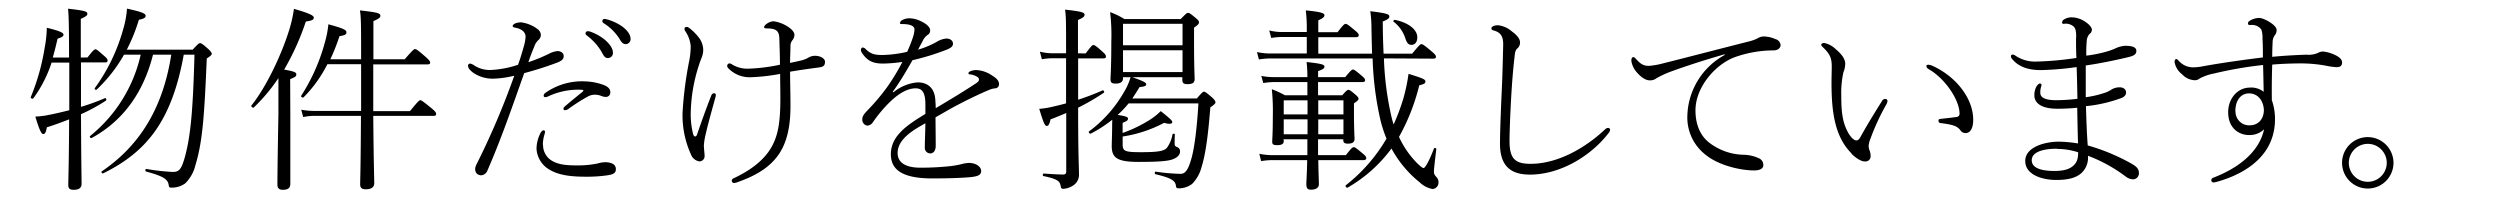 <svg xmlns="http://www.w3.org/2000/svg" viewBox="0 0 630 50"><defs><style>.cls-1{fill:none;}</style></defs><g id="レイヤー_2" data-name="レイヤー 2"><g id="レイヤー_1-2" data-name="レイヤー 1"><path d="M22.06,14.48c1.4-1.8,1.7-2.05,2-2.05s.6.25,2.3,1.75c.6.5.75.8.75,1.09s-.15.46-.6.46h-6.1v11.2a54.86,54.86,0,0,0,6.05-2.2c.3-.1.45.5.2.65a44.13,44.13,0,0,1-6.25,3.4c.05,12,.15,16.15.15,17.55,0,1-.65,1.5-2,1.5-1,0-1.35-.35-1.35-1.2,0-1.4.16-5.3.21-16.55-1.81.7-3.66,1.4-5.61,2-.25,1.35-.5,1.7-.9,1.7s-.9-.65-2-4.4a22,22,0,0,0,2.75-.3c1.9-.35,3.8-.8,5.8-1.3v-12H13A32.07,32.07,0,0,1,8.4,24.78c-.15.25-.8-.05-.65-.3a55,55,0,0,0,3.5-12.41A29.66,29.66,0,0,0,11.8,7c3.1.75,4.2,1.21,4.2,1.75,0,.35-.25.6-1.5,1-.35,1.59-.75,3.2-1.2,4.75h4.1c0-8.26-.09-10.66-.25-12.31,4.36.5,4.86.7,4.86,1.3,0,.35-.25.65-1.65,1.25v9.76Zm9.2-.71a37.3,37.3,0,0,1-6.9,8.81c-.25.2-.65-.15-.45-.4A46.13,46.13,0,0,0,31,7.52,24.22,24.22,0,0,0,32,2.17c3.6.8,4.7,1.2,4.7,1.8,0,.35-.2.75-1.7,1a44.11,44.11,0,0,1-3.05,7.55H48.56c1.4-1.54,1.6-1.65,1.85-1.65s.55.11,2.1,1.5c.75.7.85,1,.85,1.2s-.2.5-1.25,1.16c-.6,13.9-1,20.8-2.85,26.85a9.67,9.67,0,0,1-2.55,4.6,5.62,5.62,0,0,1-3.5,1.1c-.5,0-.6-.05-.7-.65-.2-1.4-1.2-2.2-5.7-3.4-.3-.1-.2-.7.1-.65a54.42,54.42,0,0,0,6.65.75c1.6,0,2.15-.7,3-3.65,1.65-5.85,2.1-13.55,2.45-25.91h-2.7c-3,16.51-9.15,24.41-20.3,29.91-.25.15-.6-.3-.35-.5,8.8-6,15.25-14.95,17.5-29.41h-4.6c-2.4,9.51-7.5,16.66-15.45,21-.25.15-.65-.3-.4-.5A36.58,36.58,0,0,0,35.46,13.77Zm41.9,14.81c0,12.15,0,16.45,0,17.75,0,1.05-.6,1.5-1.9,1.5-.91,0-1.35-.4-1.35-1.3s0-4.25.25-17.75c0-3.05,0-6.05,0-9.1a43.85,43.85,0,0,1-6.2,7.4c-.2.2-.8-.25-.6-.5,3.55-4.4,7.3-12.15,9.3-18.35a33.31,33.31,0,0,0,1.41-6c3.45,1,5,1.6,5,2.2s-.5.75-2,1a64.54,64.54,0,0,1-5.46,12.11c2.56.45,3.06.7,3.06,1.2s-.2.65-1.55,1.2ZM102,14.93c2.1-2.45,2.35-2.56,2.6-2.56s.55.11,2.7,2c.95.86,1.1,1.11,1.1,1.41s-.2.45-.7.45H94.06V28h9.25c2.1-2.55,2.35-2.75,2.6-2.75s.6.2,2.8,2c1.1.9,1.2,1.2,1.2,1.5s-.2.45-.7.45H94.06c.1,12,.25,15.7.25,16.95,0,1.05-.75,1.55-2.15,1.55-1,0-1.4-.4-1.4-1.25,0-1.1.15-4.55.2-17.25H79.61a13.88,13.88,0,0,0-3.2.3l-.5-1.85a18.59,18.59,0,0,0,3.65.3H91V16.18h-8.5a32.78,32.78,0,0,1-6,8.35c-.2.2-.75-.15-.6-.4a47.72,47.72,0,0,0,6-13.56,24.54,24.54,0,0,0,.85-4.45c3.65,1,4.55,1.4,4.55,2s-.4.75-1.75,1a52.09,52.09,0,0,1-2.3,5.81H91c0-8.11,0-10.66-.3-12.31,4.45.5,5.15.7,5.15,1.35,0,.4-.15.65-1.75,1.35v9.61Zm36.1-1.25a6,6,0,0,1,2.4-.81c.7,0,1.55.4,1.55,1.25s-.6,1.26-1.75,1.7c-2.3.86-5,1.76-8.2,2.61-3.2,9-5.75,16.45-9.25,24.5a1.85,1.85,0,0,1-1.6,1.25,1.75,1.75,0,0,1-1.16-.5,1.7,1.7,0,0,1-.35-1.1,2.52,2.52,0,0,1,.26-1,195,195,0,0,0,9.6-22.5,25.51,25.51,0,0,1-5.35.75,8.74,8.74,0,0,1-4.85-1.4c-.66-.45-1.46-1.16-1.46-1.86a.55.55,0,0,1,.55-.55,2.61,2.61,0,0,1,1,.46,7.16,7.16,0,0,0,4.26,1.15,25.05,25.05,0,0,0,6.8-1.31c.6-1.69,1-3,1.4-4.45a11.29,11.29,0,0,0,.5-2.6c0-1-.75-1.9-2.4-2.25-.75-.15-.85-.25-.85-.5s.35-.5.7-.65a4.86,4.86,0,0,1,1.35-.25,8.82,8.82,0,0,1,4.2,1.7,2,2,0,0,1,.85,1.45,1.83,1.83,0,0,1-.7,1.4,3.81,3.81,0,0,0-1,1.7c-.5,1.11-1,2.45-1.45,3.81A42.45,42.45,0,0,0,138.06,13.68Zm-1.25,22.9a4.57,4.57,0,0,0,2.55,4.1c1.9,1,4.2,1,6.65,1a23.68,23.68,0,0,0,4.6-.5,7,7,0,0,1,2-.3,4.27,4.27,0,0,1,1.55.3,1.48,1.48,0,0,1,1,1.4c0,.9-.4,1.35-2.15,1.6a36.25,36.25,0,0,1-5.45.35c-4.05,0-7-.45-9.25-1.85a6.48,6.48,0,0,1-3.15-5.25,9,9,0,0,1,.9-3.7c.2-.45.55-.9.9-.9a.38.38,0,0,1,.35.4,4.23,4.23,0,0,1-.2.85A8.53,8.53,0,0,0,136.81,36.58Zm9.85-13.95a17.74,17.74,0,0,0-8.75,1.75,2.13,2.13,0,0,1-.55.1.36.36,0,0,1-.4-.35.94.94,0,0,1,.4-.7,16,16,0,0,1,10.3-2.91,14.44,14.44,0,0,1,4.7,1c.95.45,1.45,1,1.4,1.85a1.09,1.09,0,0,1-1.2,1.05,3.15,3.15,0,0,1-1.1-.25,4.16,4.16,0,0,0-1.35-.3,3.68,3.68,0,0,0-2,.45,44.5,44.5,0,0,0-5,3.2,1.58,1.58,0,0,1-.8.25c-.25,0-.35-.15-.35-.4s.2-.4.45-.65c1.15-1,3.2-2.65,4.3-3.55C147.11,22.83,147.11,22.68,146.66,22.63Zm1.9-14.71a12.38,12.38,0,0,1,3.7,2c1.05.85,2.15,2.15,2.15,3.26a1.27,1.27,0,0,1-1.25,1.45c-.7,0-1-.4-1.65-1.65a14.3,14.3,0,0,0-3.7-4.06.68.68,0,0,1-.3-.5.55.55,0,0,1,.55-.55A1.7,1.7,0,0,1,148.56,7.92Zm4.5-3a12.79,12.79,0,0,1,3.55,1.65c1.15.8,2.25,2,2.25,3.2a1.25,1.25,0,0,1-1.15,1.35c-.6,0-1-.2-1.65-1.35a12.57,12.57,0,0,0-4.1-4,.64.64,0,0,1-.2-.5.5.5,0,0,1,.5-.5A3.47,3.47,0,0,1,153.06,4.92Zm24.3,32c0,.75.15,1.7.15,2.25a1.32,1.32,0,0,1-1.3,1.5,2.73,2.73,0,0,1-2.15-1.8A23.89,23.89,0,0,1,172,28.48,93.53,93.53,0,0,1,173.75,15a20.15,20.15,0,0,0,.31-3.36,7.89,7.89,0,0,0-1.41-3.85,1,1,0,0,1-.15-.65c0-.2.21-.35.65-.35s2.11,1.55,2.86,2.55a5.27,5.27,0,0,1,1.2,3.45,5.88,5.88,0,0,1-.5,2c-.1.29-.4,1-.5,1.4A40.74,40.74,0,0,0,174.06,29a20.13,20.13,0,0,0,.6,4.75c.2.8.75.85,1,.15.85-2.5,2.1-6.05,3.55-9.75.15-.4.4-.65.75-.65s.5.3.4.75c-1.2,4.4-2,7.2-2.6,9.9A15.09,15.09,0,0,0,177.36,36.93Zm24.4-21.66a6.9,6.9,0,0,0,1.75-.64,3.41,3.41,0,0,1,1.8-.56c1.45,0,2.55.7,2.55,1.5,0,1.06-.5,1.31-1.65,1.45-2.2.3-4.55.61-7.15,1.06,0,2.55.1,5.55.1,8.6,0,5.15-.85,9-2.8,12-2.15,3.25-5.5,5.45-10.45,7.2a3.16,3.16,0,0,1-1,.25.6.6,0,0,1-.55-.6.71.71,0,0,1,.5-.6c4.45-2.1,7.6-4.6,9.4-7.65s2.35-6.5,2.35-12.5c0-2.2-.05-4.21-.05-6.15a49,49,0,0,1-7.5.85,7.48,7.48,0,0,1-5.55-2.25.93.93,0,0,1-.3-.66.64.64,0,0,1,.55-.59,1.24,1.24,0,0,1,.65.25,7.34,7.34,0,0,0,4,1.09,44.67,44.67,0,0,0,8.1-1c0-2.15-.1-4.5-.15-6.5s-.7-2.65-3.25-2.65c-.35,0-.6-.1-.6-.3s.15-.5.65-.85a3.17,3.17,0,0,1,1.75-.65,9,9,0,0,1,3.5,1.3c.85.55,1.75,1.3,1.75,2.15a2.35,2.35,0,0,1-.45,1.25,2.26,2.26,0,0,0-.55,1.35c0,1.45-.1,2.81-.1,4.45C200.11,15.63,200.91,15.48,201.76,15.27Zm23.35,8a11,11,0,0,1,6.1-2.5c2.6,0,4.3,1.5,4.45,4.45.05.6.1,1.4.1,2.05,3.7-2.2,7.45-4.45,10.35-6.4.45-.31.55-.56.55-.85a.79.79,0,0,0-.45-.65,3.88,3.88,0,0,0-1.75-.6c-.3-.05-.45-.05-.45-.3,0-.45,1-.8,2-.8a7.52,7.52,0,0,1,3.7,1.2c1.3.8,2,1.4,2,2.35a1,1,0,0,1-1,1.05,5.14,5.14,0,0,0-1.5.4c-2.4,1-5.55,2.5-9.1,4.4-1.35.75-2.9,1.65-4.4,2.5,0,2.1.05,4.35.05,7.2,0,1.35-.7,1.9-1.35,1.9a1.39,1.39,0,0,1-1.4-1.35c0-1.55.1-3.45.15-6.25-2.85,1.6-7,3.9-7,7.5,0,2.25,1.75,3.7,5.8,3.7a71.75,71.75,0,0,0,7.55-.4,23.13,23.13,0,0,0,2.75-.5,7.94,7.94,0,0,1,1.9-.3c1.8,0,3.05,1,3.05,2s-.7,1.4-2.9,1.6c-2.45.2-5.4.3-9.45.3-8,0-10.4-2.5-10.4-6.1,0-4.6,4-7.3,8.7-10.15v-2.1c.05-3.45-.9-4.35-2.45-4.35-2.2,0-4.4,1.45-6.35,3.3a33.71,33.71,0,0,0-4.5,5.35,1.91,1.91,0,0,1-1.25.75,1.46,1.46,0,0,1-1.35-1.55c0-.8.35-1.3,1.45-2.45a52.24,52.24,0,0,0,5.05-6.05,53.66,53.66,0,0,0,3.6-6,39,39,0,0,1-4.8.41c-2.66,0-4-.66-5.41-2.71a1.8,1.8,0,0,1-.25-.7c0-.3.21-.64.46-.64a1.18,1.18,0,0,1,.79.44c1.31,1.25,2.31,1.45,4.21,1.45a30.3,30.3,0,0,0,6.2-.8,31.88,31.88,0,0,0,1.5-3.79,7.14,7.14,0,0,0,.35-1.86c0-.8-.95-1.35-3.1-1.35-.35,0-.55,0-.55-.25a1,1,0,0,1,.55-.75,4,4,0,0,1,1.85-.45,7,7,0,0,1,3,.8c.85.4,2.2,1.25,2.2,2.25a1.22,1.22,0,0,1-.6,1.11,3.71,3.71,0,0,0-1.3,1.59c-.3.55-.75,1.41-1.15,2.16a23.8,23.8,0,0,0,4.6-1.91,5.61,5.61,0,0,1,2.55-.9c1,0,1.65.6,1.65,1.25s-.35,1.06-1.6,1.56a61.75,61.75,0,0,1-8.6,2.65c-1.6,2.8-3.15,5.45-5,8Zm48.45-9.8c1.44-1.91,1.65-2.11,1.94-2.11s.66.2,2.31,1.7c.7.6.85.91.85,1.21s-.15.45-.65.45h-6.36V25.13c2-.65,4-1.4,6.16-2.35.3-.1.55.45.3.6a54.87,54.87,0,0,1-6.46,3.75c0,12.5.21,14.55.21,16.7a3.18,3.18,0,0,1-1.61,3,4.83,4.83,0,0,1-2.35.75c-.4,0-.55-.1-.65-.7-.2-1.15-.65-1.75-4.3-2.5-.3,0-.25-.65.05-.65,2.7.2,4.05.25,4.85.25.55,0,.8-.2.8-.8V28.48c-1.3.55-2.6,1.1-3.95,1.6-.3,1.3-.55,1.65-.95,1.65s-.7-.3-1.9-4.3A21.11,21.11,0,0,0,264.8,27c1.3-.3,2.6-.6,3.85-.95V14.68H265.5a16.36,16.36,0,0,0-2.95.25l-.5-1.91a13.83,13.83,0,0,0,3.45.41h3.15c0-8.06,0-9.16-.25-11,4.15.45,4.91.7,4.91,1.3,0,.4-.25.7-1.66,1.3v8.41Zm6.7,16.7a32.36,32.36,0,0,1-5.4,3.5c-.25.15-.71-.35-.46-.55a32.15,32.15,0,0,0,8.86-10,15,15,0,0,0,1.6-3.65H283v.25c0,.95-.65,1.35-1.85,1.35-1,0-1.3-.25-1.3-1.1s.2-2.75.2-9.36a49.73,49.73,0,0,0-.3-7.55,20,20,0,0,1,3.6,1.75h14.2c1.4-1.45,1.55-1.55,1.85-1.55s.5.1,1.95,1.3c.7.6.8.85.8,1.1s-.15.6-1.25,1.3v3.81c0,6.15.15,8.45.15,9.15,0,.95-.55,1.3-1.85,1.3-.9,0-1.25-.3-1.25-1.05v-.7h-12.6c3,1.05,3.5,1.4,3.5,1.8s-.45.55-1.7.7q-.9,1.5-1.8,2.85h16.25c1.35-1.55,1.55-1.7,1.8-1.7s.55.15,2.1,1.5c.7.65.8,1,.8,1.2s-.25.55-1.3,1.25c-.6,7.8-1.3,12.15-2.2,15a9.35,9.35,0,0,1-2.4,4.3,5.61,5.61,0,0,1-3.2,1.1c-.65,0-.8-.1-.85-.55-.15-1.25-.85-2-5.15-3-.3-.05-.25-.7.05-.65a50.56,50.56,0,0,0,6.25.55c1.25,0,1.95-1.1,2.75-3.9.7-2.5,1.35-7.05,1.75-13.85h-17.6a25.15,25.15,0,0,1-2.75,2.9c2.25.35,2.6.55,2.6.95s-.2.55-1.35,1.05v2.55a34.11,34.11,0,0,0,6.75-3.25A16.17,16.17,0,0,0,292.51,28c2.7,2.15,2.9,2.45,2.9,2.8s-.6.6-2.05.15a32.42,32.42,0,0,1-10.45,3.45v2c0,1.7.55,1.95,4.65,1.95,4.4,0,5.75-.3,6.5-1.1a7.87,7.87,0,0,0,1.4-3.35c.1-.3.6-.25.6,0-.05.85-.05,1.6-.05,2.35,0,.5.2.65.7.85a1.07,1.07,0,0,1,.65,1.15c0,.85-.8,1.55-2,1.95s-3.4.6-8.4.6c-5.4,0-6.8-1-6.8-4,0-.95.1-2.9.1-5.4ZM298,6H283v5.41H298Zm0,6.66H283v5.5H298Zm50.75,2.05a76.6,76.6,0,0,0,1.85,14.5,20,20,0,0,0,.6,2.15,53.64,53.64,0,0,0,2.45-6.55,45.23,45.23,0,0,0,1.3-6.2c3.55,1.1,4.25,1.39,4.25,1.89s-.2.66-1.55,1a51.44,51.44,0,0,1-5.1,13A23,23,0,0,0,357,41c.75.75,1.45,1.35,1.75,1.35s1.25-1.35,2.6-4.9c.1-.3.65-.15.6.15-.4,3.25-.6,5-.6,5.75,0,.5.2.8.75,1.4a1.79,1.79,0,0,1,.4,1.2A1.61,1.61,0,0,1,361,47.63a6.26,6.26,0,0,1-3.2-1.65,28.15,28.15,0,0,1-7.15-8.55,36,36,0,0,1-11.05,9.85c-.25.15-.7-.4-.45-.6a41.4,41.4,0,0,0,10.25-11.75,32.33,32.33,0,0,1-1.5-4.55,79.84,79.84,0,0,1-2-15.65H320.6a19,19,0,0,0-3.35.25l-.5-1.86a17,17,0,0,0,3.85.36h8.71V9.32H323.2a16.06,16.06,0,0,0-2.85.25l-.5-1.9a13.11,13.11,0,0,0,3.35.4h6.11v-.7a36.82,36.82,0,0,0-.25-4.75c4.15.4,4.7.75,4.7,1.25,0,.35-.3.7-1.55,1.25v3h4.85c1.5-1.95,1.75-2.1,2.05-2.1s.55.15,2.4,1.7c.75.6.9.9.9,1.15s-.2.5-.65.5h-9.55v4.16h13.55c-.05-1.86-.1-3.91-.15-6.21a30.63,30.63,0,0,0-.3-4.5c4.4.55,4.8.8,4.8,1.35,0,.4-.2.65-1.65,1.25,0,3.05.1,5.7.2,8.11h7.2c1.85-2.25,2.1-2.41,2.35-2.41s.6.16,2.6,1.86c.9.75,1.05,1.05,1.05,1.34s-.2.46-.65.46ZM323.5,35.58c0,.7-.55,1-1.64,1s-1.26-.25-1.26-.9.15-2,.15-6.3a55,55,0,0,0-.25-6.9A24.89,24.89,0,0,1,323.8,24h5.66V20.68H321.3a17.49,17.49,0,0,0-2.95.25l-.5-1.8a16.2,16.2,0,0,0,3.4.3h8.21a31.14,31.14,0,0,0-.2-3.8c3.95.44,4.5.64,4.5,1.19,0,.36-.25.61-1.6,1.11v1.5H339c1.45-1.75,1.7-1.91,1.95-1.91s.55.16,2.25,1.61c.65.55.8.8.8,1.1s-.2.45-.65.45h-11.2V24h6.1c1.1-1.25,1.3-1.35,1.55-1.35s.5.1,1.65,1.1c.75.6.9.9.9,1.15s-.2.5-1.15,1.15v2.35c0,4.45.15,6.15.15,6.6,0,.8-.5,1.2-1.7,1.2-.9,0-1.15-.3-1.15-1v-.1h-6.35v4h7c1.4-1.75,1.65-2,2-2s.6.2,2.45,1.75c.55.45.7.75.7,1s-.2.5-.65.5H332.21c.05,3.55.15,5.35.15,6.1s-.65,1.35-1.95,1.35c-.9,0-1.15-.35-1.2-1.15s.15-2.6.2-6.3H320.8a17.25,17.25,0,0,0-3,.25l-.45-1.85a16.36,16.36,0,0,0,3.4.35h8.71v-4h-6Zm0-10.3v3.55h6V25.28Zm6,8.55V30.08h-6v3.75Zm9.05-8.55h-6.35v3.55h6.35Zm0,4.8h-6.35v3.75h6.35ZM351.51,5c3.6.75,5.65,2.55,5.65,4.4,0,1.2-.6,1.9-1.45,1.9-.65,0-1.1-.25-1.55-1.59a8.65,8.65,0,0,0-3-4.26C351,5.32,351.26,5,351.51,5ZM378,36.23c0-2.8.2-8,.4-12.45.2-4,.3-8,.4-12.35.05-1.86-.35-3.16-2.25-3.71-.55-.15-.7-.25-.7-.55s.05-.35.5-.6a2.87,2.87,0,0,1,1.2-.2A6.34,6.34,0,0,1,381,7.92c1.35,1,2.05,1.85,2.05,2.85a1.94,1.94,0,0,1-.7,1.46c-.3.29-.55.64-.65,1.84-.4,3.25-.65,6.61-.85,9.86-.25,4.3-.45,9.35-.45,11.7s.45,3.85,1.4,4.65,2.25,1,3.95,1c6.6,0,13.55-3.8,18.75-8.7a1.13,1.13,0,0,1,.75-.35.5.5,0,0,1,.5.5,1.44,1.44,0,0,1-.35.75C400.81,39.48,393,44,385.56,44,381.06,44,378,42.18,378,36.23Zm56.6-22.55C430,15,425.21,16.52,421.16,18a25.22,25.22,0,0,0-3.7,1.7,2.6,2.6,0,0,1-1.71.55c-.95,0-2.1-.65-3.3-2.05a5.63,5.63,0,0,1-1.35-2.86c0-.64.2-.94.5-.94s.35.14.65.44c1.15,1.25,1.9,1.81,3.36,1.75a18.65,18.65,0,0,0,3.2-.55c6.55-1.64,14-3.59,21.7-5.54a10.78,10.78,0,0,0,2.35-.81,3.06,3.06,0,0,1,1.65-.5,7.37,7.37,0,0,1,2.85.65,1.75,1.75,0,0,1,1.35,1.5c0,.7-.6,1.3-1.65,1.36a29.24,29.24,0,0,0-9.7,1.64c-4.9,1.7-10.1,7.51-10.1,13.46,0,3.1.9,6.1,3.4,8.1a14.67,14.67,0,0,0,8.7,3.1,9.51,9.51,0,0,1,3.8.85,1.85,1.85,0,0,1,1.2,1.8c0,.75-.75,1.3-2.3,1.3-3.5,0-9.2-1.3-12.5-4.15a11.86,11.86,0,0,1-4.35-9.55,18,18,0,0,1,9.45-15.41Zm32,25c-4.2-4.2-5.06-10.35-5.06-17.85,0-1.4.06-2.86.06-4.11,0-2-.41-3.09-2.2-4.79-.31-.3-.46-.5-.46-.66s.3-.45.71-.45a5.9,5.9,0,0,1,3,1.61c1.6,1.34,2.35,2.54,2.35,3.65a6.08,6.08,0,0,1-.46,2.14,24,24,0,0,0-.54,5.91c0,3.65.25,6.2,1.35,8.55.85,1.8,1.8,2.7,2.45,2.7.4,0,.7-.25,1-.8,1.55-2.8,3.15-5.45,5.45-9.1a.94.94,0,0,1,.85-.55.55.55,0,0,1,.55.5,2.39,2.39,0,0,1-.3.9,56.76,56.76,0,0,0-3.95,8.5,6.44,6.44,0,0,0-.5,1.85,3.1,3.1,0,0,0,.2,1.15,3.9,3.9,0,0,1,.3,1.55,1.3,1.3,0,0,1-1.45,1.3C469.06,40.73,467.66,39.83,466.56,38.73Zm19.9-22.3c5.9,2.45,10.75,8.05,10.75,13.85,0,1.9-.65,3.3-1.9,3.3a1.51,1.51,0,0,1-1.3-.65c-.7-1-1.65-1.45-4.9-1.85-.5,0-.65-.3-.65-.65s.25-.4.75-.45c1.35-.15,2.4-.25,3.8-.45a.79.79,0,0,0,.75-.9c0-3.25-3.5-8.75-7.85-11.2a1,1,0,0,1-.5-.75C485.41,16.38,485.91,16.18,486.46,16.43Zm36.7-6.95c0-1.61-.15-2.21-.6-2.71a3.07,3.07,0,0,0-2.6-.7.34.34,0,0,1-.35-.35.93.93,0,0,1,.55-.8,3.49,3.49,0,0,1,1.9-.5,6.14,6.14,0,0,1,3.05.9c1.4.85,2,1.7,2,2.2a1.3,1.3,0,0,1-.6,1.1,2.91,2.91,0,0,0-.7,1.86,30.73,30.73,0,0,0-.1,3.59A31.93,31.93,0,0,0,530.86,13a15.76,15.76,0,0,0,2.1-.75,7.19,7.19,0,0,1,2.5-.71c1.9,0,2.9.35,2.9,1.3,0,.8-.5,1.25-2.45,1.66-2.95.7-6.8,1.5-10.3,2,0,2.7,0,5.25,0,8a25.1,25.1,0,0,0,4.45-1,7.32,7.32,0,0,0,1.75-.75,4,4,0,0,1,2.3-.75c1,0,1.6.5,1.65,1.2s-.35,1.2-1.3,1.55a35.65,35.65,0,0,1-8.8,2c.1,3.2.2,6.7.45,9.9a50.71,50.71,0,0,1,11.05,4.6c1.3.75,1.85,1.35,1.85,2.35a1.54,1.54,0,0,1-1.4,1.6,3.3,3.3,0,0,1-1.85-.65,38.07,38.07,0,0,0-9.6-5.3,5.25,5.25,0,0,1-1.8,4.5c-1.25,1-2.95,1.6-6.25,1.6-2.95,0-7.75-1.05-7.75-4.8,0-3.45,4.85-4.85,8.5-4.85a32.69,32.69,0,0,1,4.8.45c-.1-3.15-.15-6.35-.2-9a49.15,49.15,0,0,1-5,.25c-4.15,0-5.8-1.5-5.8-3.35a4.47,4.47,0,0,1,.5-2.2c.2-.35.6-.8.85-.8s.45.1.45.35a1.19,1.19,0,0,1-.1.45,4.67,4.67,0,0,0-.2,1.55c0,1.2,1.25,1.85,4,1.85a45.07,45.07,0,0,0,5.35-.35c-.05-2.7-.1-5.26-.2-8a75.67,75.67,0,0,1-8.75.76c-2.9.05-5.7-.56-7.55-2.85a1,1,0,0,1-.25-.71.38.38,0,0,1,.4-.34,1.27,1.27,0,0,1,.7.25,8.85,8.85,0,0,0,5.4,1.5,77.47,77.47,0,0,0,10-.91C523.16,12.77,523.16,11.27,523.16,9.48Zm-4.8,28.05c-4,0-6.4,1-6.4,2.9s2.25,2.7,5.7,2.7c2.5,0,3.85-.5,4.75-1.3s1.25-1.75,1.25-3.4A17.08,17.08,0,0,0,518.36,37.53Zm54.15-12.1a14.39,14.39,0,0,1,.75,4.65c0,8.5-6.4,13.3-14,15.6a10.41,10.41,0,0,1-1.4.35c-.45,0-.65-.25-.65-.55a.69.69,0,0,1,.5-.65c5.6-2.15,11.45-6,12.8-12.2a5.19,5.19,0,0,1-3.8,1.45c-2.45,0-5.25-1.65-5.25-5.75,0-3.5,2.4-6.15,5.35-6.2a5.08,5.08,0,0,1,3.6,1.05l-.15-6.75a98.71,98.71,0,0,0-12.4,2.15,12.74,12.74,0,0,0-3.6,1.25,1.84,1.84,0,0,1-1.25.44,4.6,4.6,0,0,1-3.16-1.5,4.91,4.91,0,0,1-1.9-3.09c0-.3.1-.75.46-.75.14,0,.25.09.54.39a4.83,4.83,0,0,0,3.71,1.7,13.24,13.24,0,0,0,2.55-.29c5.05-.91,10.15-1.6,15-2.21,0-1.59,0-3.15-.1-4.75a6.42,6.42,0,0,0-.3-2.3A3,3,0,0,0,567,6.32c-.35,0-.5-.15-.5-.4s0-.4.45-.7a4.72,4.72,0,0,1,2.4-.7c1.1,0,4.35,1.75,4.35,3a1.92,1.92,0,0,1-.4,1.3,3,3,0,0,0-.6,1.8c-.05,1.16-.1,2.3-.1,3.7,2.9-.29,6-.45,8.65-.54a5.89,5.89,0,0,0,2.8-.41,2.82,2.82,0,0,1,1.4-.39,9.58,9.58,0,0,1,3.5,1.14c.65.41,1.25.86,1.25,1.66s-.5,1.15-1.35,1.15a19.17,19.17,0,0,1-2.85-.4,35.36,35.36,0,0,0-6-.55c-2.35,0-5,.09-7.4.3C572.51,18.93,572.46,22,572.51,25.43Zm-9.2,2.7a3.43,3.43,0,0,0,3.6,3.5c1.8,0,3.45-1.2,3.55-3.75-.05-2.25-1.35-4.3-3.8-4.3C564.81,23.58,563.31,25.08,563.31,28.13ZM603.16,41a6.48,6.48,0,1,1-6.45-6.45A6.51,6.51,0,0,1,603.16,41ZM591.9,41a4.78,4.78,0,1,0,4.81-4.75A4.8,4.8,0,0,0,591.9,41Z"/><rect class="cls-1" width="630" height="50"/></g></g></svg>